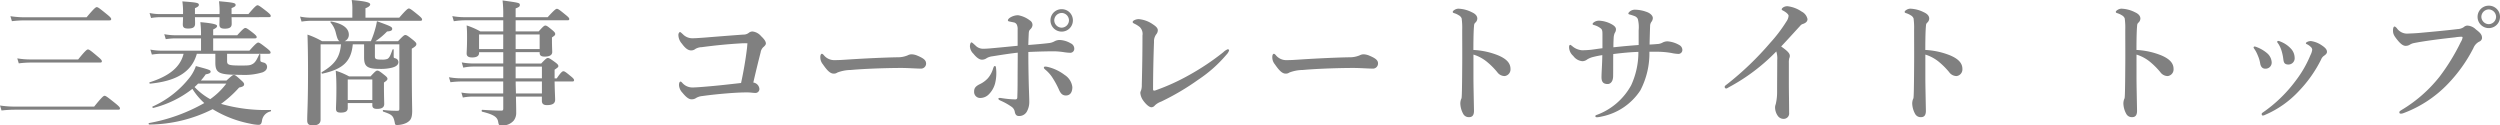 <svg xmlns="http://www.w3.org/2000/svg" width="333.09" height="16.704" viewBox="0 0 333.09 16.704">
  <path id="Path_49" data-name="Path 49" d="M4.374-12.852A12.686,12.686,0,0,1,2.484-13l.2.666a15.2,15.2,0,0,1,1.674-.108H15.678c.18,0,.234-.054.234-.18s-.144-.288-.594-.648c-.972-.792-1.17-.936-1.332-.936-.126,0-.342.144-1.35,1.35Zm.738,5.616A10.4,10.4,0,0,1,3.4-7.38l.2.666a13.461,13.461,0,0,1,1.566-.108h9.27c.18,0,.234-.054.234-.18s-.144-.288-.558-.63c-.936-.792-1.134-.936-1.3-.936-.126,0-.342.144-1.3,1.332ZM3.006-.954A12.91,12.91,0,0,1,1.1-1.1l.2.666A16.108,16.108,0,0,1,3.024-.54H16.848c.18,0,.234-.054.234-.18s-.144-.288-.63-.684c-1.062-.846-1.26-.99-1.422-.99-.126,0-.342.144-1.386,1.44ZM29.79-7.992v1.278c.036,1.314.522,1.53,3.4,1.53a8.307,8.307,0,0,0,2.916-.342c.4-.18.576-.414.576-.738a.579.579,0,0,0-.4-.54c-.486-.126-.5-.126-.5-.45v-.63c0-.09-.126-.09-.162,0-.306.666-.5,1.044-.846,1.242-.378.216-.576.216-1.692.216-1.548,0-1.728-.108-1.728-.594v-.972h5.562c.18,0,.234-.054.234-.18s-.144-.27-.5-.558c-.792-.612-.99-.756-1.152-.756-.126,0-.342.144-1.17,1.08H29.5v-1.638h5.562c.18,0,.234-.054.234-.18s-.144-.27-.45-.522c-.7-.54-.9-.684-1.062-.684-.126,0-.342.144-1.08.972H29.5v-.774c.36-.162.522-.306.522-.45,0-.162-.18-.342-2.232-.522a12.551,12.551,0,0,1,.09,1.422v.324h-3.42a7.81,7.81,0,0,1-1.476-.144l.2.666a8.928,8.928,0,0,1,1.278-.108h3.42v1.638H22.608a7.81,7.81,0,0,1-1.476-.144l.2.666a8.928,8.928,0,0,1,1.278-.108H25.56c-.432,1.746-1.854,2.952-4.518,3.8-.09.036-.036.18.054.18,3.564-.342,5.562-1.6,6.228-3.978ZM27.864-4.428a9.35,9.35,0,0,0,.648-.828c.45-.072.648-.18.648-.342,0-.216-.072-.252-1.962-.756A5.5,5.5,0,0,1,26.424-4.9a13.057,13.057,0,0,1-5,3.942c-.09.036.018.2.108.18a13.9,13.9,0,0,0,5.2-2.538,8.839,8.839,0,0,0,1.584,1.89,23.142,23.142,0,0,1-7.362,2.664c-.09.018-.054.2.036.2A19.093,19.093,0,0,0,29.43-.612q.351.216.756.432a15.112,15.112,0,0,0,4.3,1.512,5.641,5.641,0,0,0,1.044.144c.288,0,.4-.126.468-.5A1.46,1.46,0,0,1,37.134-.306c.09-.018.108-.2.018-.2a21.629,21.629,0,0,1-6.606-.81,15,15,0,0,0,2.412-2.178c.54-.108.666-.234.666-.432,0-.144-.108-.288-.4-.54-.648-.594-.792-.7-.972-.7-.144,0-.288.108-.972.738Zm3.384.414a9.4,9.4,0,0,1-2.142,2.07,8.674,8.674,0,0,1-2.088-1.62,5.526,5.526,0,0,0,.468-.45Zm5.688-8.856c.18,0,.234-.054.234-.18s-.144-.27-.54-.594c-.864-.666-1.062-.81-1.224-.81-.126,0-.342.144-1.206,1.17H31.95v-.792c.414-.162.54-.252.54-.414,0-.252-.162-.324-2.214-.5a10.353,10.353,0,0,1,.072,1.71H27.072v-.792c.4-.162.522-.288.522-.432,0-.27-.234-.324-2.2-.468a10.007,10.007,0,0,1,.09,1.692H22.374a6.515,6.515,0,0,1-1.35-.144l.2.666a7.4,7.4,0,0,1,1.152-.108h3.114c-.018.558-.036.864-.036.972,0,.4.2.54.7.54.666,0,.936-.18.936-.648,0-.126,0-.432-.018-.864h3.276c0,.576-.018.864-.018.972,0,.4.2.558.72.558.612,0,.918-.18.918-.63,0-.126,0-.45-.018-.9ZM49.608-9.252v1.746c0,1.224.414,1.53,2.16,1.53a5.988,5.988,0,0,0,1.548-.162c.576-.144.864-.4.864-.738a.524.524,0,0,0-.378-.5c-.234-.054-.252-.09-.252-.27v-.882c0-.09-.126-.09-.162,0-.27.756-.4,1.08-.684,1.224a1.936,1.936,0,0,1-.738.09c-.774,0-.918-.072-.918-.432v-1.6h3.258V-.666c0,.216-.054.27-.27.27A15.139,15.139,0,0,1,52.182-.5c-.09-.018-.108.18-.018.216,1.206.414,1.35.54,1.548,1.548.018.18.09.234.288.234a2.948,2.948,0,0,0,1.224-.27c.594-.306.774-.648.792-1.53,0-.7-.054-1.638-.054-7.11v-1.26c.468-.27.612-.414.612-.612,0-.144-.108-.27-.432-.54-.7-.558-.864-.666-1.044-.666-.144,0-.288.108-.972.828H51.12a9.127,9.127,0,0,0,1.548-1.3c.522-.036.684-.144.684-.342,0-.27-.144-.342-2.034-1.026a7.832,7.832,0,0,1-.234,1.044,10.992,10.992,0,0,1-.576,1.62H47a.909.909,0,0,0,.576-.864c0-.864-.81-1.476-2.358-1.764-.09-.018-.126.072-.072.144a3.172,3.172,0,0,1,.7,1.386c.18.72.288.99.5,1.1H44.01a10.648,10.648,0,0,0-1.944-.882c.054,1.638.072,3.276.072,4.914,0,4.356-.108,5.436-.108,6.516,0,.486.216.666.756.666.738,0,1.026-.306,1.026-.756V-9.252H46.53c-.144,1.71-.792,2.664-2.556,3.708-.072.054-.018.216.072.2C46.8-5.94,47.9-6.984,48.1-9.252ZM48.042-12.8H42.516a7.466,7.466,0,0,1-1.44-.144l.2.666a8.7,8.7,0,0,1,1.26-.108H57.1c.18,0,.234-.054.234-.18s-.144-.288-.54-.612c-.864-.7-1.062-.846-1.224-.846-.126,0-.342.144-1.278,1.224h-4.5v-1.26c.4-.144.63-.324.63-.5,0-.2-.216-.4-2.466-.594a6.442,6.442,0,0,1,.09,1.062ZM47.43-1.422h3.276v.288c0,.342.2.486.63.486.648,0,.954-.216.954-.648,0-.27-.036-1.134-.036-2.376v-.486c.342-.234.468-.342.468-.5,0-.144-.108-.27-.4-.5-.612-.486-.774-.594-.954-.594-.144,0-.288.108-.9.774H47.61a10.007,10.007,0,0,0-1.782-.756c.072.774.09,1.548.09,2.322,0,1.71-.054,2.322-.054,2.736,0,.378.162.522.63.522.648,0,.936-.18.936-.612Zm3.276-.414H47.43V-4.572h3.276Zm22.59-.45v.558c0,.4.216.576.666.576.72,0,1.1-.2,1.1-.72,0-.324-.054-1.188-.072-2.43h2.358c.18,0,.234-.054.234-.18s-.144-.288-.414-.5c-.648-.54-.846-.684-1.008-.684-.126,0-.342.144-.882.954h-.288V-5.868c.45-.306.5-.36.5-.486,0-.144-.108-.27-.414-.5-.648-.468-.81-.576-.99-.576-.144,0-.288.108-.882.738H69.8V-8.208h3.2V-8.1c0,.342.216.486.666.486.648,0,1.008-.2,1.008-.612,0-.18-.036-.774-.036-1.62v-.324c.378-.252.432-.306.432-.468,0-.144-.108-.27-.378-.5-.612-.5-.756-.612-.936-.612-.144,0-.288.108-.882.774H69.8v-1.476h6.912c.18,0,.234-.054.234-.18s-.144-.27-.5-.558c-.792-.648-.99-.792-1.152-.792-.126,0-.342.144-1.224,1.116H69.8v-1.17c.432-.162.558-.252.558-.432,0-.306,0-.306-2.3-.63a15.37,15.37,0,0,1,.09,1.926v.306H62.982a9.416,9.416,0,0,1-1.62-.144l.2.684a10.047,10.047,0,0,1,1.53-.126h5.058v1.476h-3.06a10.115,10.115,0,0,0-1.818-.792c.054.648.054,1.062.054,1.692,0,1.224-.054,1.764-.054,2.052,0,.36.234.522.738.522.594,0,.918-.2.918-.594v-.108h3.222V-6.7H64.116a7.986,7.986,0,0,1-1.494-.144l.2.7a6.675,6.675,0,0,1,1.368-.144h3.96v1.566H62.514a9.225,9.225,0,0,1-1.6-.144l.2.666A12.119,12.119,0,0,1,62.6-4.3h5.544v1.6H63.936a8.031,8.031,0,0,1-1.368-.126l.2.666a6.557,6.557,0,0,1,1.224-.126h4.158v1.6c0,.18-.054.27-.234.27-.774,0-1.692-.054-2.574-.108-.09,0-.09.234,0,.252,1.548.378,2.016.72,2.124,1.314.09.486.108.5.432.5A1.9,1.9,0,0,0,69.552.9a1.646,1.646,0,0,0,.324-1.008c0-.63-.018-1.368-.036-2.178ZM69.84-2.7c-.018-.756-.036-1.188-.036-1.6H73.3v1.6ZM69.8-4.716V-6.282H73.3v1.566Zm0-3.906v-1.944h3.2v1.944Zm-1.656,0H64.926v-1.944h3.222Zm32-1.926c-2,.144-4.23.324-5.166.4-.774.054-1.26.09-1.638.09a1.736,1.736,0,0,1-1.278-.558c-.2-.162-.27-.27-.378-.27-.072,0-.2.2-.2.342a1.771,1.771,0,0,0,.468,1.206c.468.648.846.9,1.242.9a.884.884,0,0,0,.558-.2,1.752,1.752,0,0,1,.846-.234c1.89-.252,3.474-.4,5.112-.5a9.276,9.276,0,0,1,.972-.018c-.018.216-.036.414-.054.63-.18,1.512-.468,3.168-.792,4.662-1.62.18-3.15.36-4.734.486-1.026.09-1.53.108-1.674.108A1.775,1.775,0,0,1,92-4.122c-.108-.108-.144-.162-.234-.162-.108,0-.2.162-.2.468a1.6,1.6,0,0,0,.468,1.026c.54.666.9.864,1.188.864a.992.992,0,0,0,.63-.18,1.944,1.944,0,0,1,.81-.252c1.134-.162,2.394-.288,3.564-.378.9-.072,1.728-.108,2.394-.108.486,0,.81.072,1.134.072a.521.521,0,0,0,.522-.558.932.932,0,0,0-.81-.828c.288-1.26.7-2.952.972-4a1.235,1.235,0,0,1,.342-.7c.2-.162.36-.342.36-.5s-.054-.432-.63-.972a1.732,1.732,0,0,0-1.152-.63.8.8,0,0,0-.5.18A1.1,1.1,0,0,1,100.152-10.548Zm24.336,3.816c0-.45-.468-.72-1.152-1.008a2.073,2.073,0,0,0-.81-.18,1.2,1.2,0,0,0-.5.144,3.435,3.435,0,0,1-1.4.252c-1.764.036-4.14.144-6.372.288-1.062.072-1.4.09-1.89.09a1.779,1.779,0,0,1-1.512-.684c-.09-.09-.18-.162-.234-.162-.108,0-.216.144-.216.432a1.462,1.462,0,0,0,.342.972c.558.81.972,1.242,1.44,1.242a.781.781,0,0,0,.486-.144,5.116,5.116,0,0,1,1.782-.342c2.214-.2,5.31-.27,6.732-.27.882,0,2.106.09,2.664.09A.683.683,0,0,0,124.488-6.732Zm18.072-7.2a1.479,1.479,0,0,0-1.494,1.494,1.49,1.49,0,0,0,1.494,1.494,1.49,1.49,0,0,0,1.494-1.494A1.479,1.479,0,0,0,142.56-13.932Zm0,.5a1,1,0,0,1,.972.99.992.992,0,0,1-.972.972,1,1,0,0,1-.99-.972A1,1,0,0,1,142.56-13.428Zm-2.178,7.56a4.555,4.555,0,0,1,.864.936,11.643,11.643,0,0,1,.936,1.692c.216.5.45.81.936.81.612,0,.864-.486.864-1.116a2.222,2.222,0,0,0-1.026-1.62,6.011,6.011,0,0,0-2.3-1.08,2.066,2.066,0,0,0-.252-.036c-.144,0-.216.036-.216.144C140.184-6.048,140.256-5.976,140.382-5.868Zm-2.268-3.294c.018-.648.036-1.044.054-1.44.018-.414.054-.486.252-.684a.843.843,0,0,0,.252-.522.71.71,0,0,0-.36-.63,3.566,3.566,0,0,0-1.548-.684,1.97,1.97,0,0,0-.828.18c-.324.144-.54.342-.54.5,0,.09.054.126.234.162.162.036.36.072.522.108a.571.571,0,0,1,.468.4,1.4,1.4,0,0,1,.072.576v2.142c-1.476.144-2.916.288-3.8.36-.234.018-.522.036-.738.036a1.384,1.384,0,0,1-1.08-.432c-.27-.234-.432-.414-.54-.414-.126,0-.2.324-.2.522a1.46,1.46,0,0,0,.468.99c.5.63.882.792,1.134.792a1.078,1.078,0,0,0,.648-.216,1.973,1.973,0,0,1,.738-.234c1.35-.216,2.286-.36,3.384-.486,0,1.134-.018,2.3-.018,3.438,0,1.332-.018,1.926-.036,2.376,0,.234,0,.414-.27.414a12.309,12.309,0,0,1-1.638-.144c-.18-.018-.288-.054-.432-.054-.108,0-.18.018-.18.09,0,.126.072.18.4.324a8.236,8.236,0,0,1,1.386.792,1.029,1.029,0,0,1,.4.684c.09.414.288.522.558.522a1.17,1.17,0,0,0,1.116-.738,2.562,2.562,0,0,0,.252-1.134c0-.666-.054-1.494-.09-3.294-.018-.864-.036-1.962-.036-3.366,1.548-.072,2.808-.09,3.492-.09a10.652,10.652,0,0,1,1.206.108,6.55,6.55,0,0,0,.9.09.531.531,0,0,0,.522-.558.778.778,0,0,0-.468-.7,3.155,3.155,0,0,0-1.494-.45,1.52,1.52,0,0,0-.612.144,2,2,0,0,1-.81.27C139.932-9.306,139.032-9.234,138.114-9.162Zm-4.68,3.1a3.465,3.465,0,0,1-.72,1.35,3.524,3.524,0,0,1-1.1.792c-.612.306-.72.594-.72.972a.8.8,0,0,0,.882.846,1.588,1.588,0,0,0,1.062-.468A3.252,3.252,0,0,0,133.668-4a5.687,5.687,0,0,0,.144-2.016c-.018-.2-.036-.342-.162-.342C133.542-6.354,133.488-6.246,133.434-6.066Zm19.89-4.41c0,2.286-.036,4.536-.09,6.606a2.223,2.223,0,0,1-.09.738,1.051,1.051,0,0,0-.108.342,2.024,2.024,0,0,0,.36.99c.324.468.792.936,1.134.936a.614.614,0,0,0,.45-.252,2.352,2.352,0,0,1,.828-.5,32.943,32.943,0,0,0,4.968-2.934A17.74,17.74,0,0,0,164.5-7.866a1.459,1.459,0,0,0,.36-.576A.191.191,0,0,0,164.7-8.6a1.7,1.7,0,0,0-.612.4,32.96,32.96,0,0,1-4.518,3.024,28.208,28.208,0,0,1-4.5,2.052.407.407,0,0,1-.234.036c-.072-.018-.108-.054-.108-.162,0-2.034.054-4.392.126-6.318a1.547,1.547,0,0,1,.306-1.026.844.844,0,0,0,.2-.522c0-.2-.09-.432-.648-.792a3.839,3.839,0,0,0-1.908-.7c-.324,0-.792.18-.792.378,0,.126.09.162.342.288a3.284,3.284,0,0,1,.612.4A1.286,1.286,0,0,1,153.324-10.476ZM184.7-6.732c0-.45-.468-.72-1.152-1.008a2.073,2.073,0,0,0-.81-.18,1.2,1.2,0,0,0-.5.144,3.435,3.435,0,0,1-1.4.252c-1.764.036-4.14.144-6.372.288-1.062.072-1.4.09-1.89.09a1.779,1.779,0,0,1-1.512-.684c-.09-.09-.18-.162-.234-.162-.108,0-.216.144-.216.432a1.462,1.462,0,0,0,.342.972c.558.81.972,1.242,1.44,1.242a.781.781,0,0,0,.486-.144,5.116,5.116,0,0,1,1.782-.342c2.214-.2,5.31-.27,6.732-.27.882,0,2.106.09,2.664.09A.683.683,0,0,0,184.7-6.732ZM197.406-8.5c0-1.674.036-2.736.09-3.24a.562.562,0,0,1,.126-.36.772.772,0,0,0,.306-.576c0-.342-.234-.63-.72-.846A4.284,4.284,0,0,0,195.39-14a1.041,1.041,0,0,0-.5.162c-.108.072-.234.162-.234.27,0,.072.054.126.18.162a2.5,2.5,0,0,1,.63.288.831.831,0,0,1,.378.414,9.44,9.44,0,0,1,.072,1.53c0,1.692.018,3.222,0,4.932-.018,3.294-.054,3.8-.072,4.032a.663.663,0,0,1-.09.306,1.871,1.871,0,0,0-.09.522,3.051,3.051,0,0,0,.4,1.422.832.832,0,0,0,.756.414c.36,0,.666-.162.666-.846-.036-1.944-.072-3.6-.072-4.356V-7.884a5.315,5.315,0,0,1,1.872,1.026,9.974,9.974,0,0,1,1.3,1.314,1.214,1.214,0,0,0,.99.522.893.893,0,0,0,.774-.954c0-.81-.594-1.368-1.674-1.818A10.155,10.155,0,0,0,197.406-8.5Zm24.5-.792c-.342.036-.666.054-1.026.072.018-.756.036-1.512.072-2.484a.938.938,0,0,1,.162-.522.859.859,0,0,0,.2-.522c0-.288-.288-.648-.9-.846a4.665,4.665,0,0,0-1.44-.27,1.06,1.06,0,0,0-.648.18c-.2.144-.27.252-.27.324s.036.108.2.144a6.089,6.089,0,0,1,.612.2.77.77,0,0,1,.45.4,4.447,4.447,0,0,1,.108,1.494v1.962c-1.206.09-2.016.162-3.366.306,0-.54.018-.936.036-1.242a1.835,1.835,0,0,1,.144-.666.841.841,0,0,0,.162-.5c0-.2-.144-.432-.576-.666a3.841,3.841,0,0,0-1.584-.468,1.162,1.162,0,0,0-.738.18c-.108.072-.216.18-.216.252s.054.108.18.144a2.485,2.485,0,0,1,.954.486c.162.162.18.378.18.756V-8.73c-.612.072-.9.126-1.476.2-.5.054-.972.072-1.242.072a2.276,2.276,0,0,1-1.314-.558c-.126-.09-.2-.162-.252-.162-.108,0-.162.108-.162.306a1.578,1.578,0,0,0,.558,1.17,1.686,1.686,0,0,0,1.206.7,1.062,1.062,0,0,0,.648-.234,2.741,2.741,0,0,1,.774-.324,12.483,12.483,0,0,1,1.242-.252c-.018,1.278-.108,2.3-.108,2.952,0,.666.288.9.828.9.27,0,.7-.216.72-1.026.018-.99,0-1.98.018-2.97,1.314-.162,2.3-.252,3.348-.288A10.511,10.511,0,0,1,218.43-3.8,8.6,8.6,0,0,1,213.768.18a.143.143,0,0,0-.108.144c0,.108.072.144.234.144a3.682,3.682,0,0,0,.558-.09,8.045,8.045,0,0,0,5.2-3.492,10.643,10.643,0,0,0,1.206-5.148h1.08a11.332,11.332,0,0,1,1.836.162,5.4,5.4,0,0,0,.918.126.524.524,0,0,0,.558-.54.748.748,0,0,0-.36-.612,3.69,3.69,0,0,0-1.62-.522,1.407,1.407,0,0,0-.684.18A1.6,1.6,0,0,1,221.9-9.288Zm15.858.99a3.047,3.047,0,0,1,.126,1.17c0,1.1-.018,2.844-.018,4.158a7.073,7.073,0,0,1-.18,1.692,1.18,1.18,0,0,0-.09.414,1.973,1.973,0,0,0,.378,1.17.929.929,0,0,0,.81.378.721.721,0,0,0,.684-.81c0-1.368-.036-2.718-.036-4.068V-6.786a2.332,2.332,0,0,1,.054-.612.644.644,0,0,0,.072-.342c0-.36-.468-.738-1.152-1.224.666-.7,1.53-1.656,2.538-2.754a.707.707,0,0,1,.378-.252c.414-.144.594-.36.594-.648a1.459,1.459,0,0,0-.774-.99,4.152,4.152,0,0,0-1.908-.72c-.45,0-.756.27-.756.414,0,.108.144.144.324.252.36.216.594.45.594.612a1.53,1.53,0,0,1-.288.756,19.507,19.507,0,0,1-2.16,2.844,40.346,40.346,0,0,1-5.76,5.526c-.2.144-.306.234-.306.324,0,.144.072.234.216.234.09,0,.2-.09.4-.2A25.516,25.516,0,0,0,237.762-8.3Zm19.854-.2c0-1.674.036-2.736.09-3.24a.561.561,0,0,1,.126-.36.772.772,0,0,0,.306-.576c0-.342-.234-.63-.72-.846A4.284,4.284,0,0,0,255.6-14a1.041,1.041,0,0,0-.5.162c-.108.072-.234.162-.234.27,0,.072.054.126.18.162a2.5,2.5,0,0,1,.63.288.831.831,0,0,1,.378.414,9.442,9.442,0,0,1,.072,1.53c0,1.692.018,3.222,0,4.932-.018,3.294-.054,3.8-.072,4.032a.664.664,0,0,1-.09.306,1.871,1.871,0,0,0-.09.522,3.051,3.051,0,0,0,.4,1.422.832.832,0,0,0,.756.414c.36,0,.666-.162.666-.846-.036-1.944-.072-3.6-.072-4.356V-7.884a5.315,5.315,0,0,1,1.872,1.026,9.973,9.973,0,0,1,1.3,1.314,1.214,1.214,0,0,0,.99.522.893.893,0,0,0,.774-.954c0-.81-.594-1.368-1.674-1.818A10.155,10.155,0,0,0,257.616-8.5Zm28.134,0c0-1.674.036-2.736.09-3.24a.561.561,0,0,1,.126-.36.772.772,0,0,0,.306-.576c0-.342-.234-.63-.72-.846A4.284,4.284,0,0,0,283.734-14a1.041,1.041,0,0,0-.5.162c-.108.072-.234.162-.234.27,0,.072.054.126.18.162a2.5,2.5,0,0,1,.63.288.831.831,0,0,1,.378.414,9.442,9.442,0,0,1,.072,1.53c0,1.692.018,3.222,0,4.932-.018,3.294-.054,3.8-.072,4.032a.664.664,0,0,1-.09.306,1.872,1.872,0,0,0-.09.522,3.051,3.051,0,0,0,.4,1.422.832.832,0,0,0,.756.414c.36,0,.666-.162.666-.846-.036-1.944-.072-3.6-.072-4.356V-7.884a5.316,5.316,0,0,1,1.872,1.026,9.975,9.975,0,0,1,1.3,1.314,1.214,1.214,0,0,0,.99.522.893.893,0,0,0,.774-.954c0-.81-.594-1.368-1.674-1.818A10.155,10.155,0,0,0,285.75-8.5Zm18.9-.828a3.948,3.948,0,0,1,.414.882,6.655,6.655,0,0,1,.252,1.17c.054.45.144.72.7.72a.835.835,0,0,0,.81-.918,1.832,1.832,0,0,0-.522-1.224,3.692,3.692,0,0,0-1.332-.9,1.051,1.051,0,0,0-.342-.108.122.122,0,0,0-.126.126C304.506-9.5,304.56-9.45,304.65-9.324Zm4.518.792a2.1,2.1,0,0,1-.234.72,14.938,14.938,0,0,1-2,3.456A18.592,18.592,0,0,1,302.58-.162c-.108.072-.144.126-.144.2,0,.108.054.2.144.2a.73.73,0,0,0,.306-.09,13.259,13.259,0,0,0,4.5-3.168,16.914,16.914,0,0,0,2.97-4.212,1.039,1.039,0,0,1,.378-.486c.234-.162.4-.324.4-.522,0-.306-.2-.558-.756-.918a3.325,3.325,0,0,0-1.35-.522,1.015,1.015,0,0,0-.558.126c-.108.054-.144.126-.144.162a.133.133,0,0,0,.09.108,1.766,1.766,0,0,1,.558.378A.522.522,0,0,1,309.168-8.532ZM301.482-8.6a4,4,0,0,1,.432.828,4.328,4.328,0,0,1,.324,1.08c.09.5.36.684.648.684a.809.809,0,0,0,.882-.864,1.727,1.727,0,0,0-.54-1.134,4.654,4.654,0,0,0-1.476-.882.865.865,0,0,0-.27-.072.135.135,0,0,0-.126.126C301.356-8.784,301.392-8.73,301.482-8.6Zm31.212-5.8a1.479,1.479,0,0,0-1.494,1.494,1.49,1.49,0,0,0,1.494,1.494,1.49,1.49,0,0,0,1.494-1.494A1.479,1.479,0,0,0,332.694-14.4Zm0,.5a1,1,0,0,1,.972.99.992.992,0,0,1-.972.972,1,1,0,0,1-.99-.972A1,1,0,0,1,332.694-13.9Zm-4.428,3.708a7.047,7.047,0,0,1,.756-.072c.09,0,.18.018.18.09a1.463,1.463,0,0,1-.234.612,27.549,27.549,0,0,1-2.808,4.59A18.581,18.581,0,0,1,321.066-.5c-.2.126-.288.2-.288.288,0,.162.072.2.234.2a1,1,0,0,0,.27-.054,15.86,15.86,0,0,0,5.94-3.888,19.927,19.927,0,0,0,3.42-4.788,1.649,1.649,0,0,1,.774-.864.58.58,0,0,0,.378-.468c0-.414-.162-.666-.81-1.152a1.756,1.756,0,0,0-1.17-.522.791.791,0,0,0-.468.216,1.6,1.6,0,0,1-.81.252c-1.638.2-3.438.36-5.2.522-.45.036-.882.054-1.332.072a1.664,1.664,0,0,1-1.566-.72c-.144-.144-.216-.216-.306-.216-.108,0-.2.18-.2.54,0,.414.108.666.594,1.26.432.54.774.774,1.08.774a1.02,1.02,0,0,0,.522-.126,1.653,1.653,0,0,1,.63-.252C324.36-9.738,326.466-9.99,328.266-10.188Z" transform="translate(-1.098 15.156)" fill="gray"/>
</svg>
